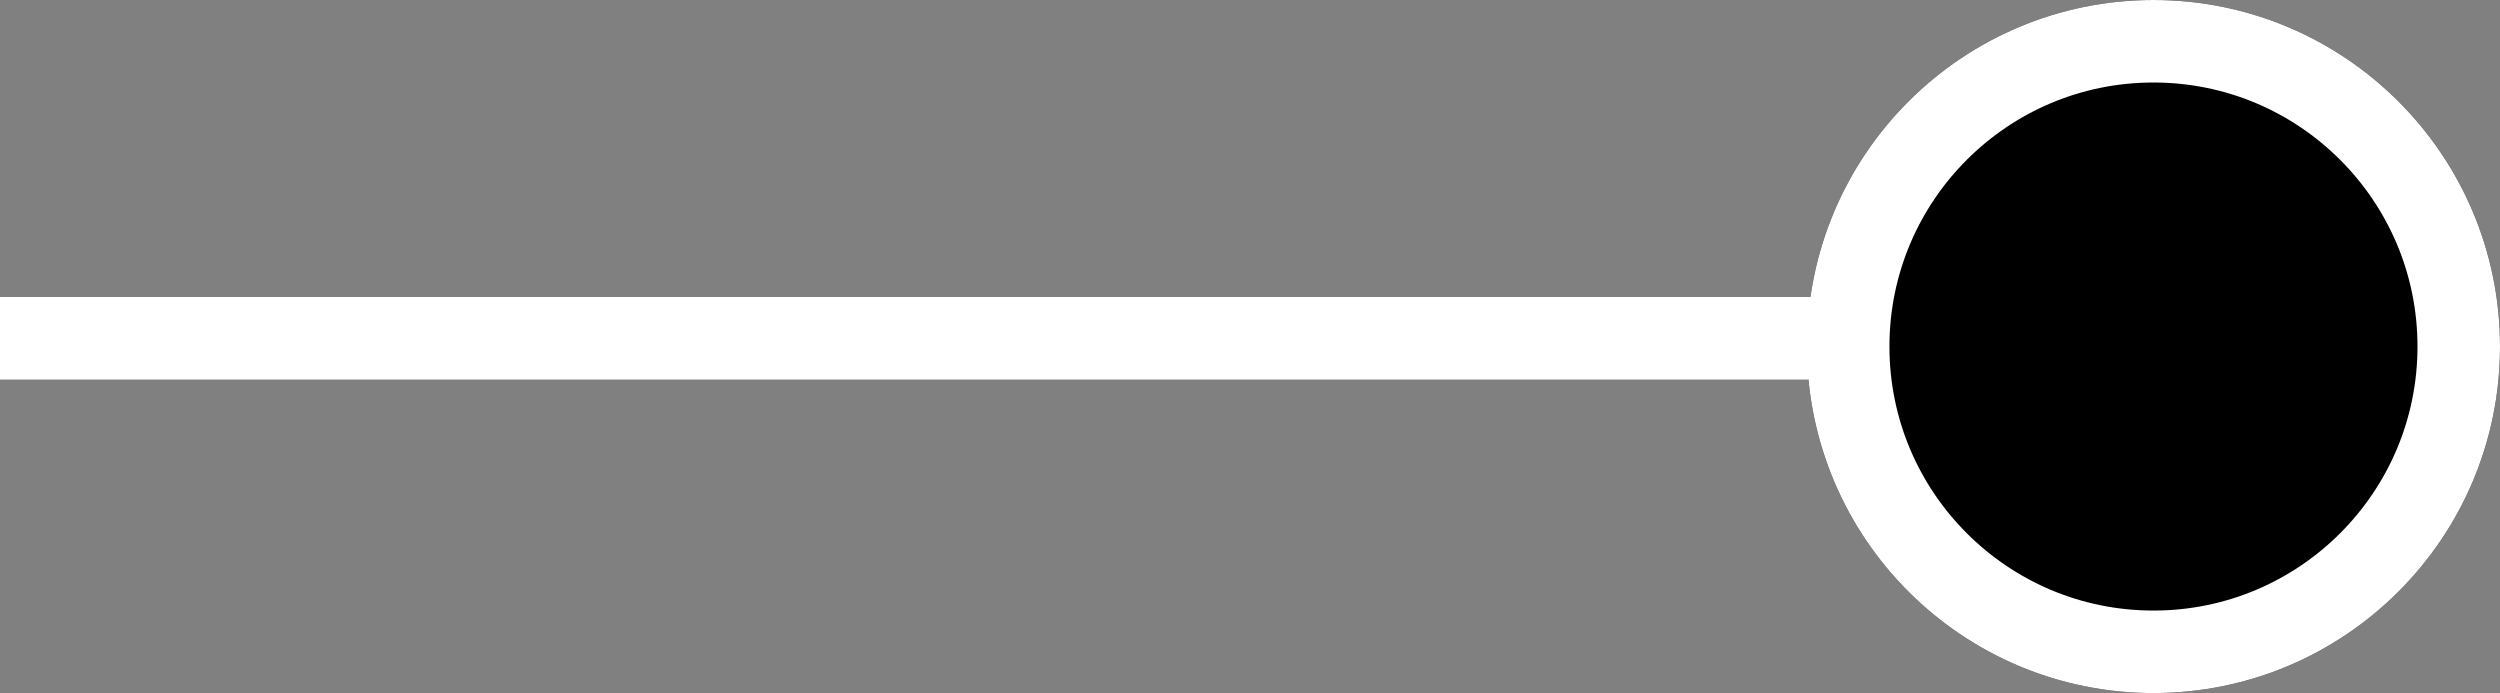 <svg xmlns="http://www.w3.org/2000/svg" width="151.5" height="42" viewBox="0 0 151.5 42">
  <rect x="0" y="0" width="151.5" height="42" fill="#808080" stroke="none"/>
  <g id="Groupe_280" data-name="Groupe 280" transform="translate(1090.5 1568) rotate(180)">
    <g id="Ellipse_16" data-name="Ellipse 16" transform="translate(939 1526)" stroke="#fff" stroke-width="5">
      <circle cx="21" cy="21" r="21" stroke="none"/>
      <circle cx="21" cy="21" r="18.5" fill="none"/>
    </g>
    <line id="Ligne_71" data-name="Ligne 71" x2="113" transform="translate(977.5 1547.5)" fill="none" stroke="#fff" stroke-width="5"/>
  </g>
</svg>
